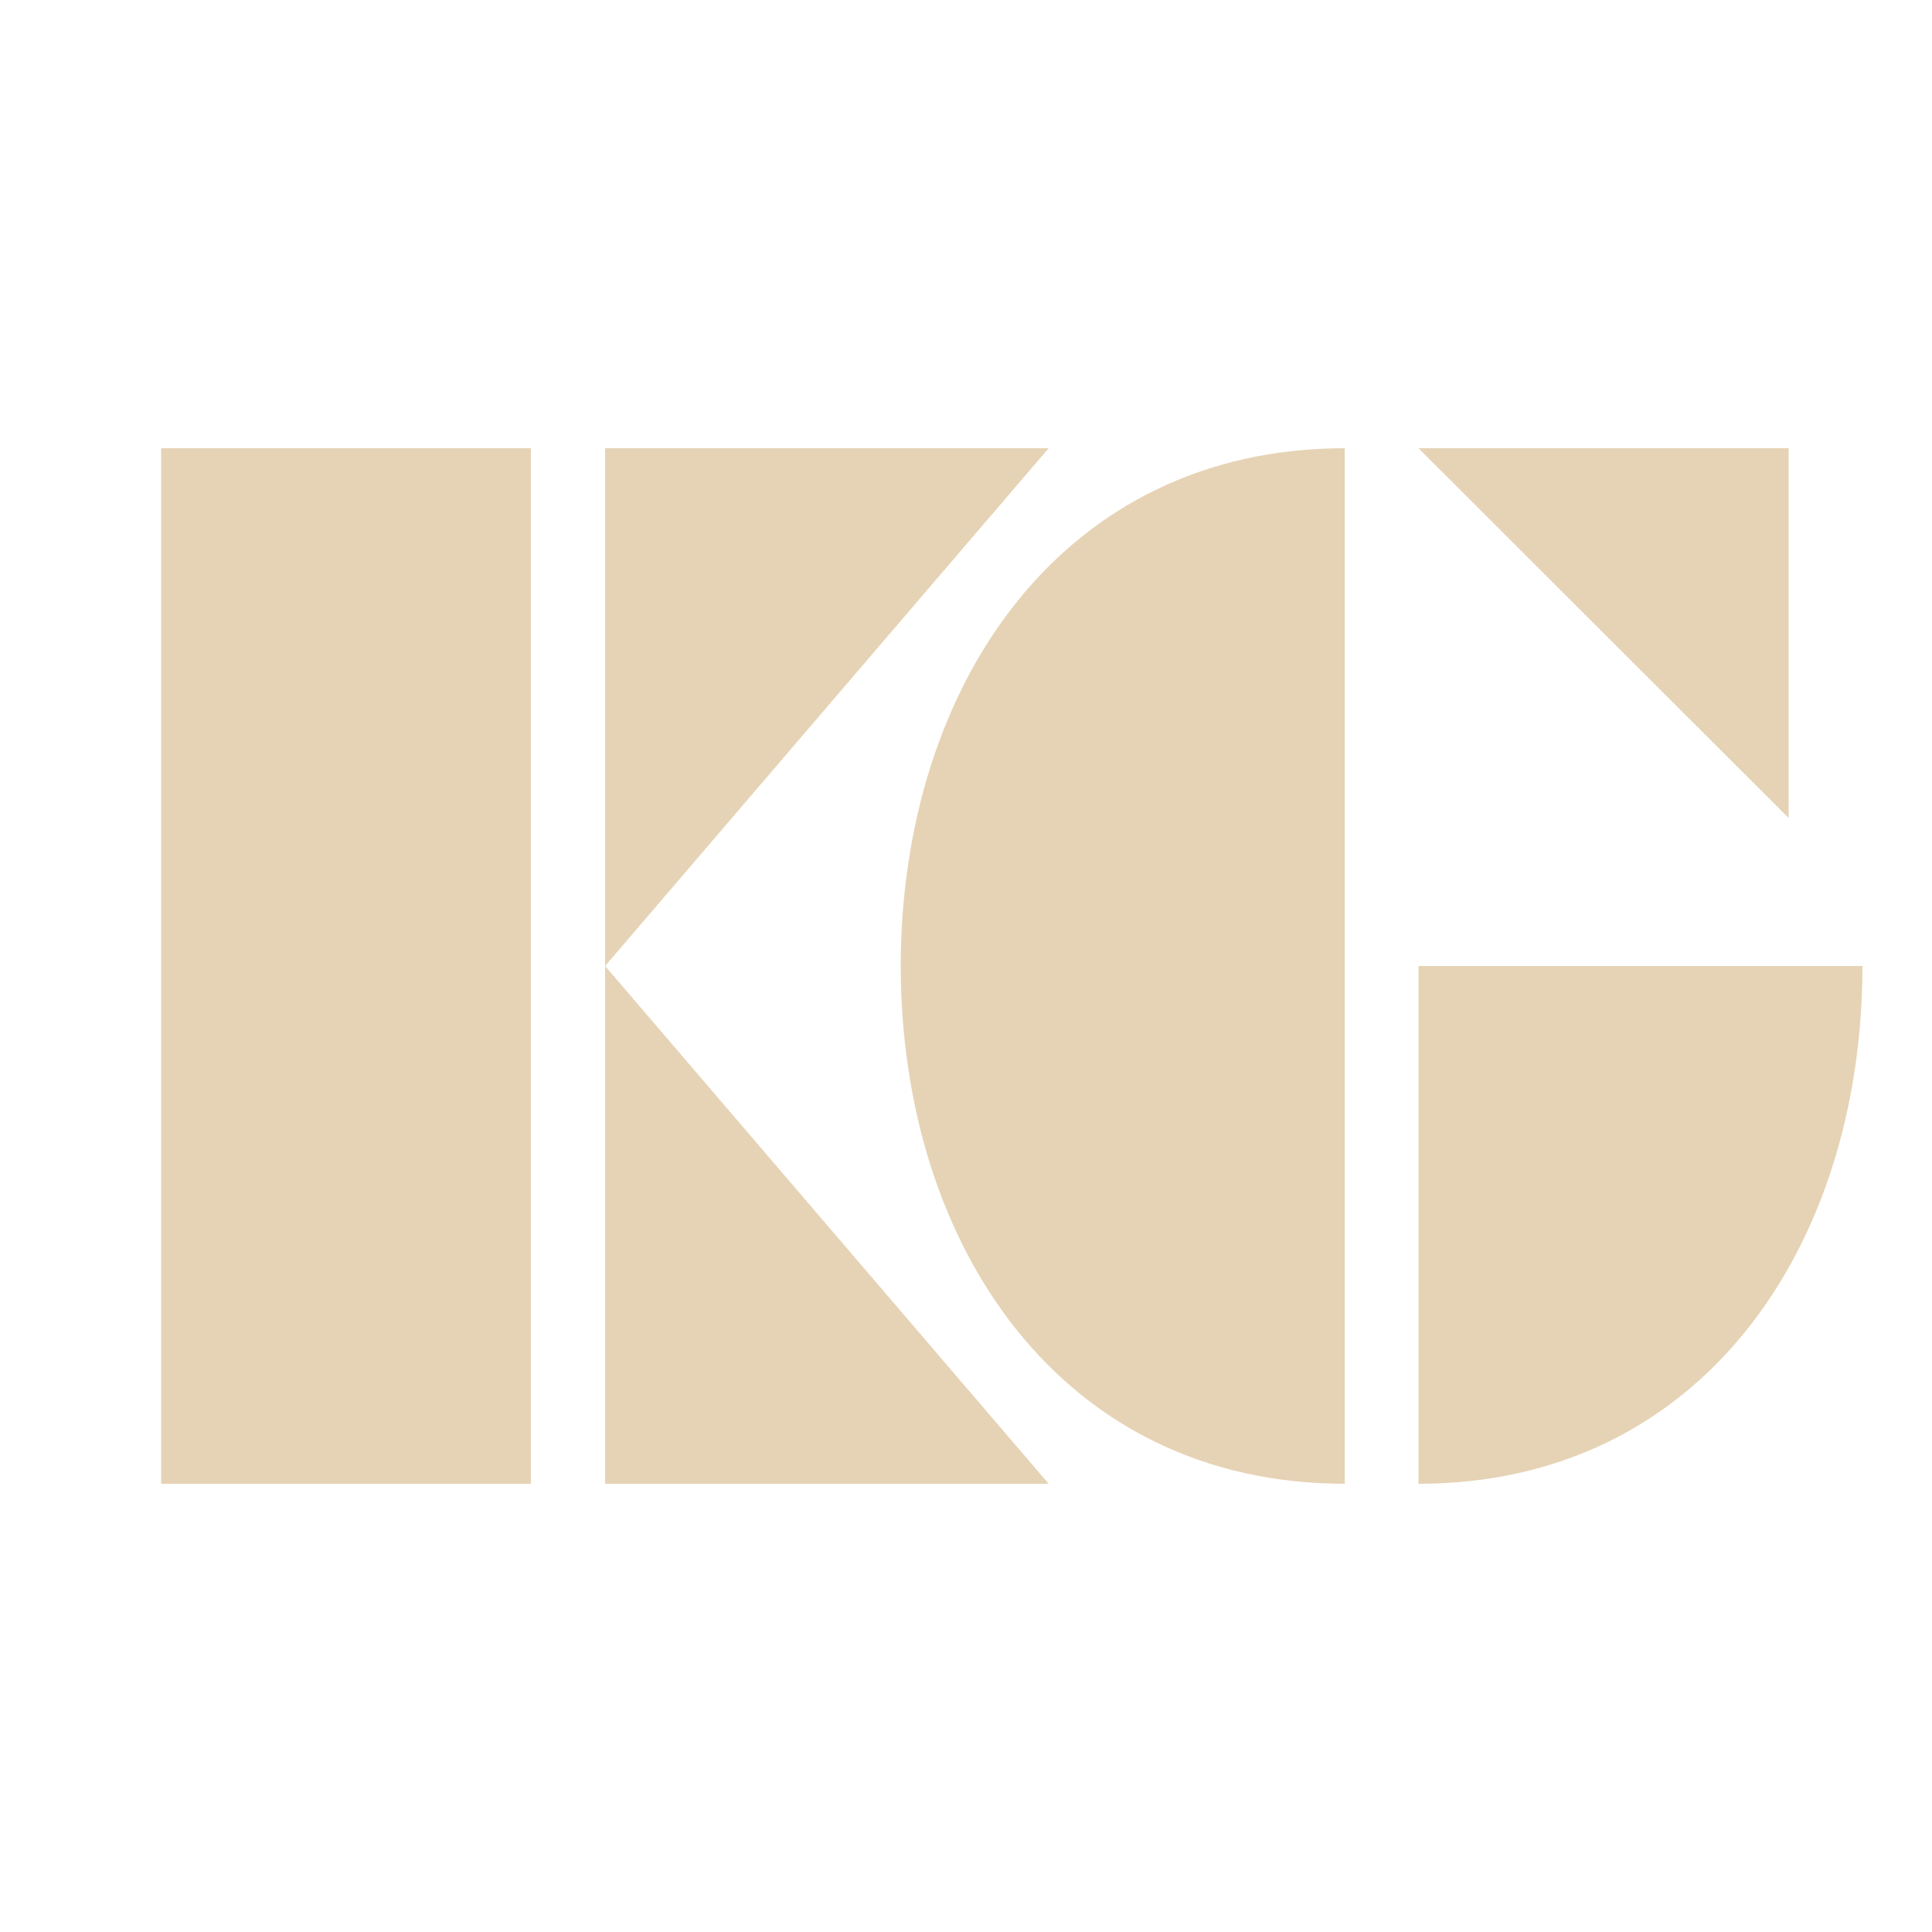 <svg xmlns="http://www.w3.org/2000/svg" xmlns:xlink="http://www.w3.org/1999/xlink" id="Layer_1" x="0px" y="0px" viewBox="0 0 500 500" style="enable-background:new 0 0 500 500;" xml:space="preserve"><style type="text/css">	.st0{fill:#E6D3B5;}</style><rect x="41.7" y="116" class="st0" width="95.7" height="268"></rect><polygon class="st0" points="156.6,250 156.6,116 271.4,116 "></polygon><polygon class="st0" points="156.6,250 156.6,384 271.4,384 "></polygon><polygon class="st0" points="462.9,211.7 462.9,116 367.1,116 "></polygon><path class="st0" d="M233.1,249.8v0.4C233.3,323,275.1,384,348,384V116C275.1,116,233.3,177,233.1,249.8z"></path><path class="st0" d="M482,250v0.4C481.8,323.1,440,384,367.1,384V250H482z"></path></svg>
